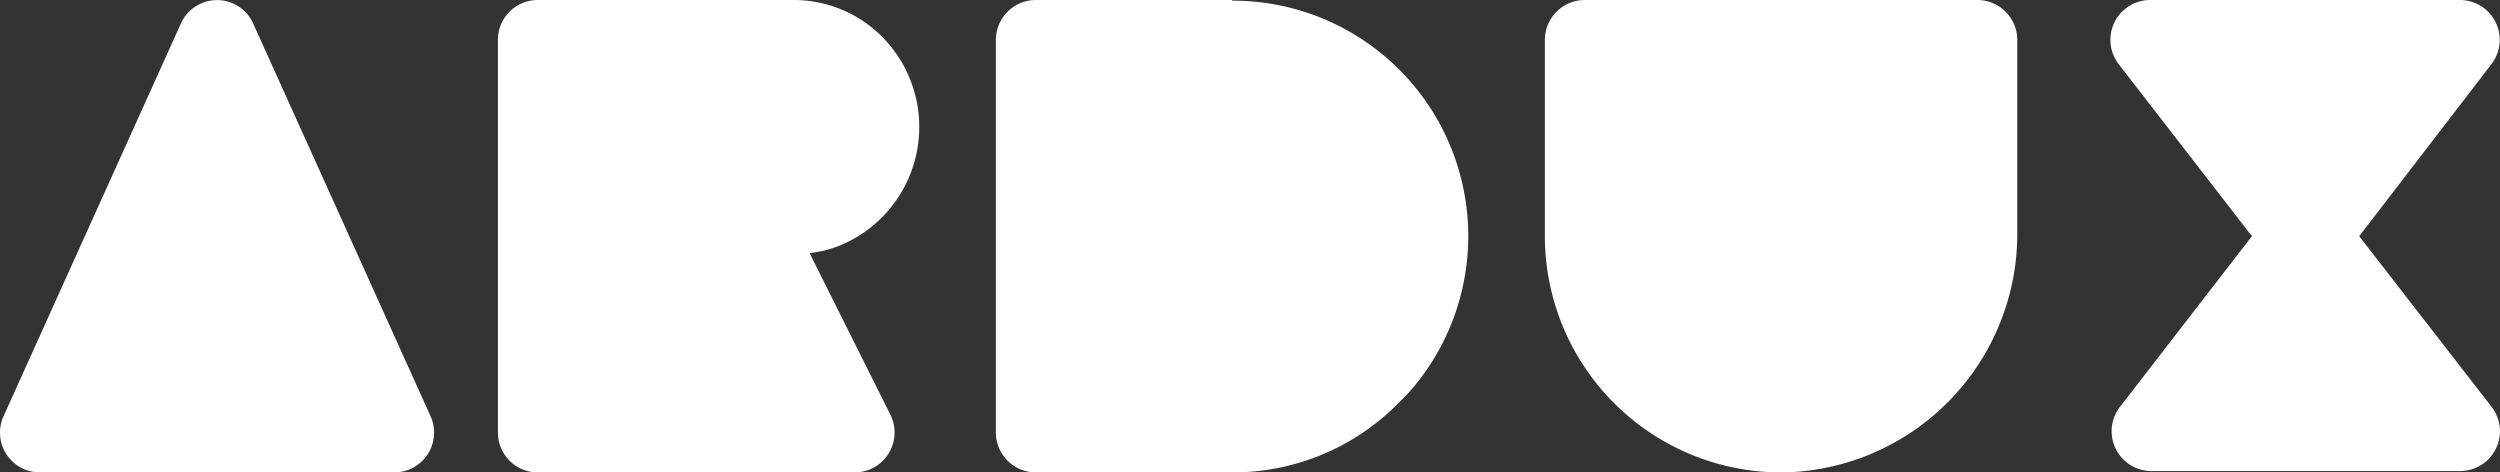<svg fill="currentColor" xmlns="http://www.w3.org/2000/svg" width="195.809" height="37" viewBox="0 0 195.809 37">
  <rect x="0" y="0" width="195.809" height="37" fill="#333333" stroke="none"/>
  <path id="Fill_1" data-name="Fill 1" d="M27.962,37H3.1A3.115,3.115,0,0,1,0,33.871V3.129A3.115,3.115,0,0,1,3.1,0H23.153A9.772,9.772,0,0,1,30.12,2.907a10.04,10.04,0,0,1-2.882,16.121,8.688,8.688,0,0,1-2.828.793L30.73,32.461A3.128,3.128,0,0,1,27.962,37" transform="translate(39)" fill="#fff"/>
  <path id="Fill_3" data-name="Fill 3" d="M18.473.053A18.444,18.444,0,0,1,32.606,30.446c-.317.37-.688.74-1.058,1.109A18.2,18.2,0,0,1,18.526,37H3.133A3.132,3.132,0,0,1,0,33.871V3.129A3.131,3.131,0,0,1,3.133,0H18.526Z" transform="translate(78)" fill="#fff"/>
  <path id="Fill_5" data-name="Fill 5" d="M37,3.129V18.22A18.682,18.682,0,0,1,18.787,37,18.52,18.52,0,0,1,0,18.5V3.129A3.129,3.129,0,0,1,3.129,0H33.871A3.129,3.129,0,0,1,37,3.129" transform="translate(121)" fill="#fff"/>
  <path id="Fill_7" data-name="Fill 7" d="M30.676,36.895H6.52A3.119,3.119,0,0,1,4.042,31.87L14.377,18.5,3.945,5.027A3.12,3.12,0,0,1,6.421,0H30.66a3.12,3.12,0,0,1,2.483,5.018L22.782,18.5l10.37,13.365a3.12,3.12,0,0,1-2.475,5.029Z" transform="translate(162)" fill="#fff"/>
  <path id="Fill_9" data-name="Fill 9" d="M30.894,37H3.106A3.119,3.119,0,0,1,.281,32.59L14.174,1.83a3.1,3.1,0,0,1,5.65,0L33.719,32.59A3.119,3.119,0,0,1,30.894,37" fill="#fff"/>
</svg>
